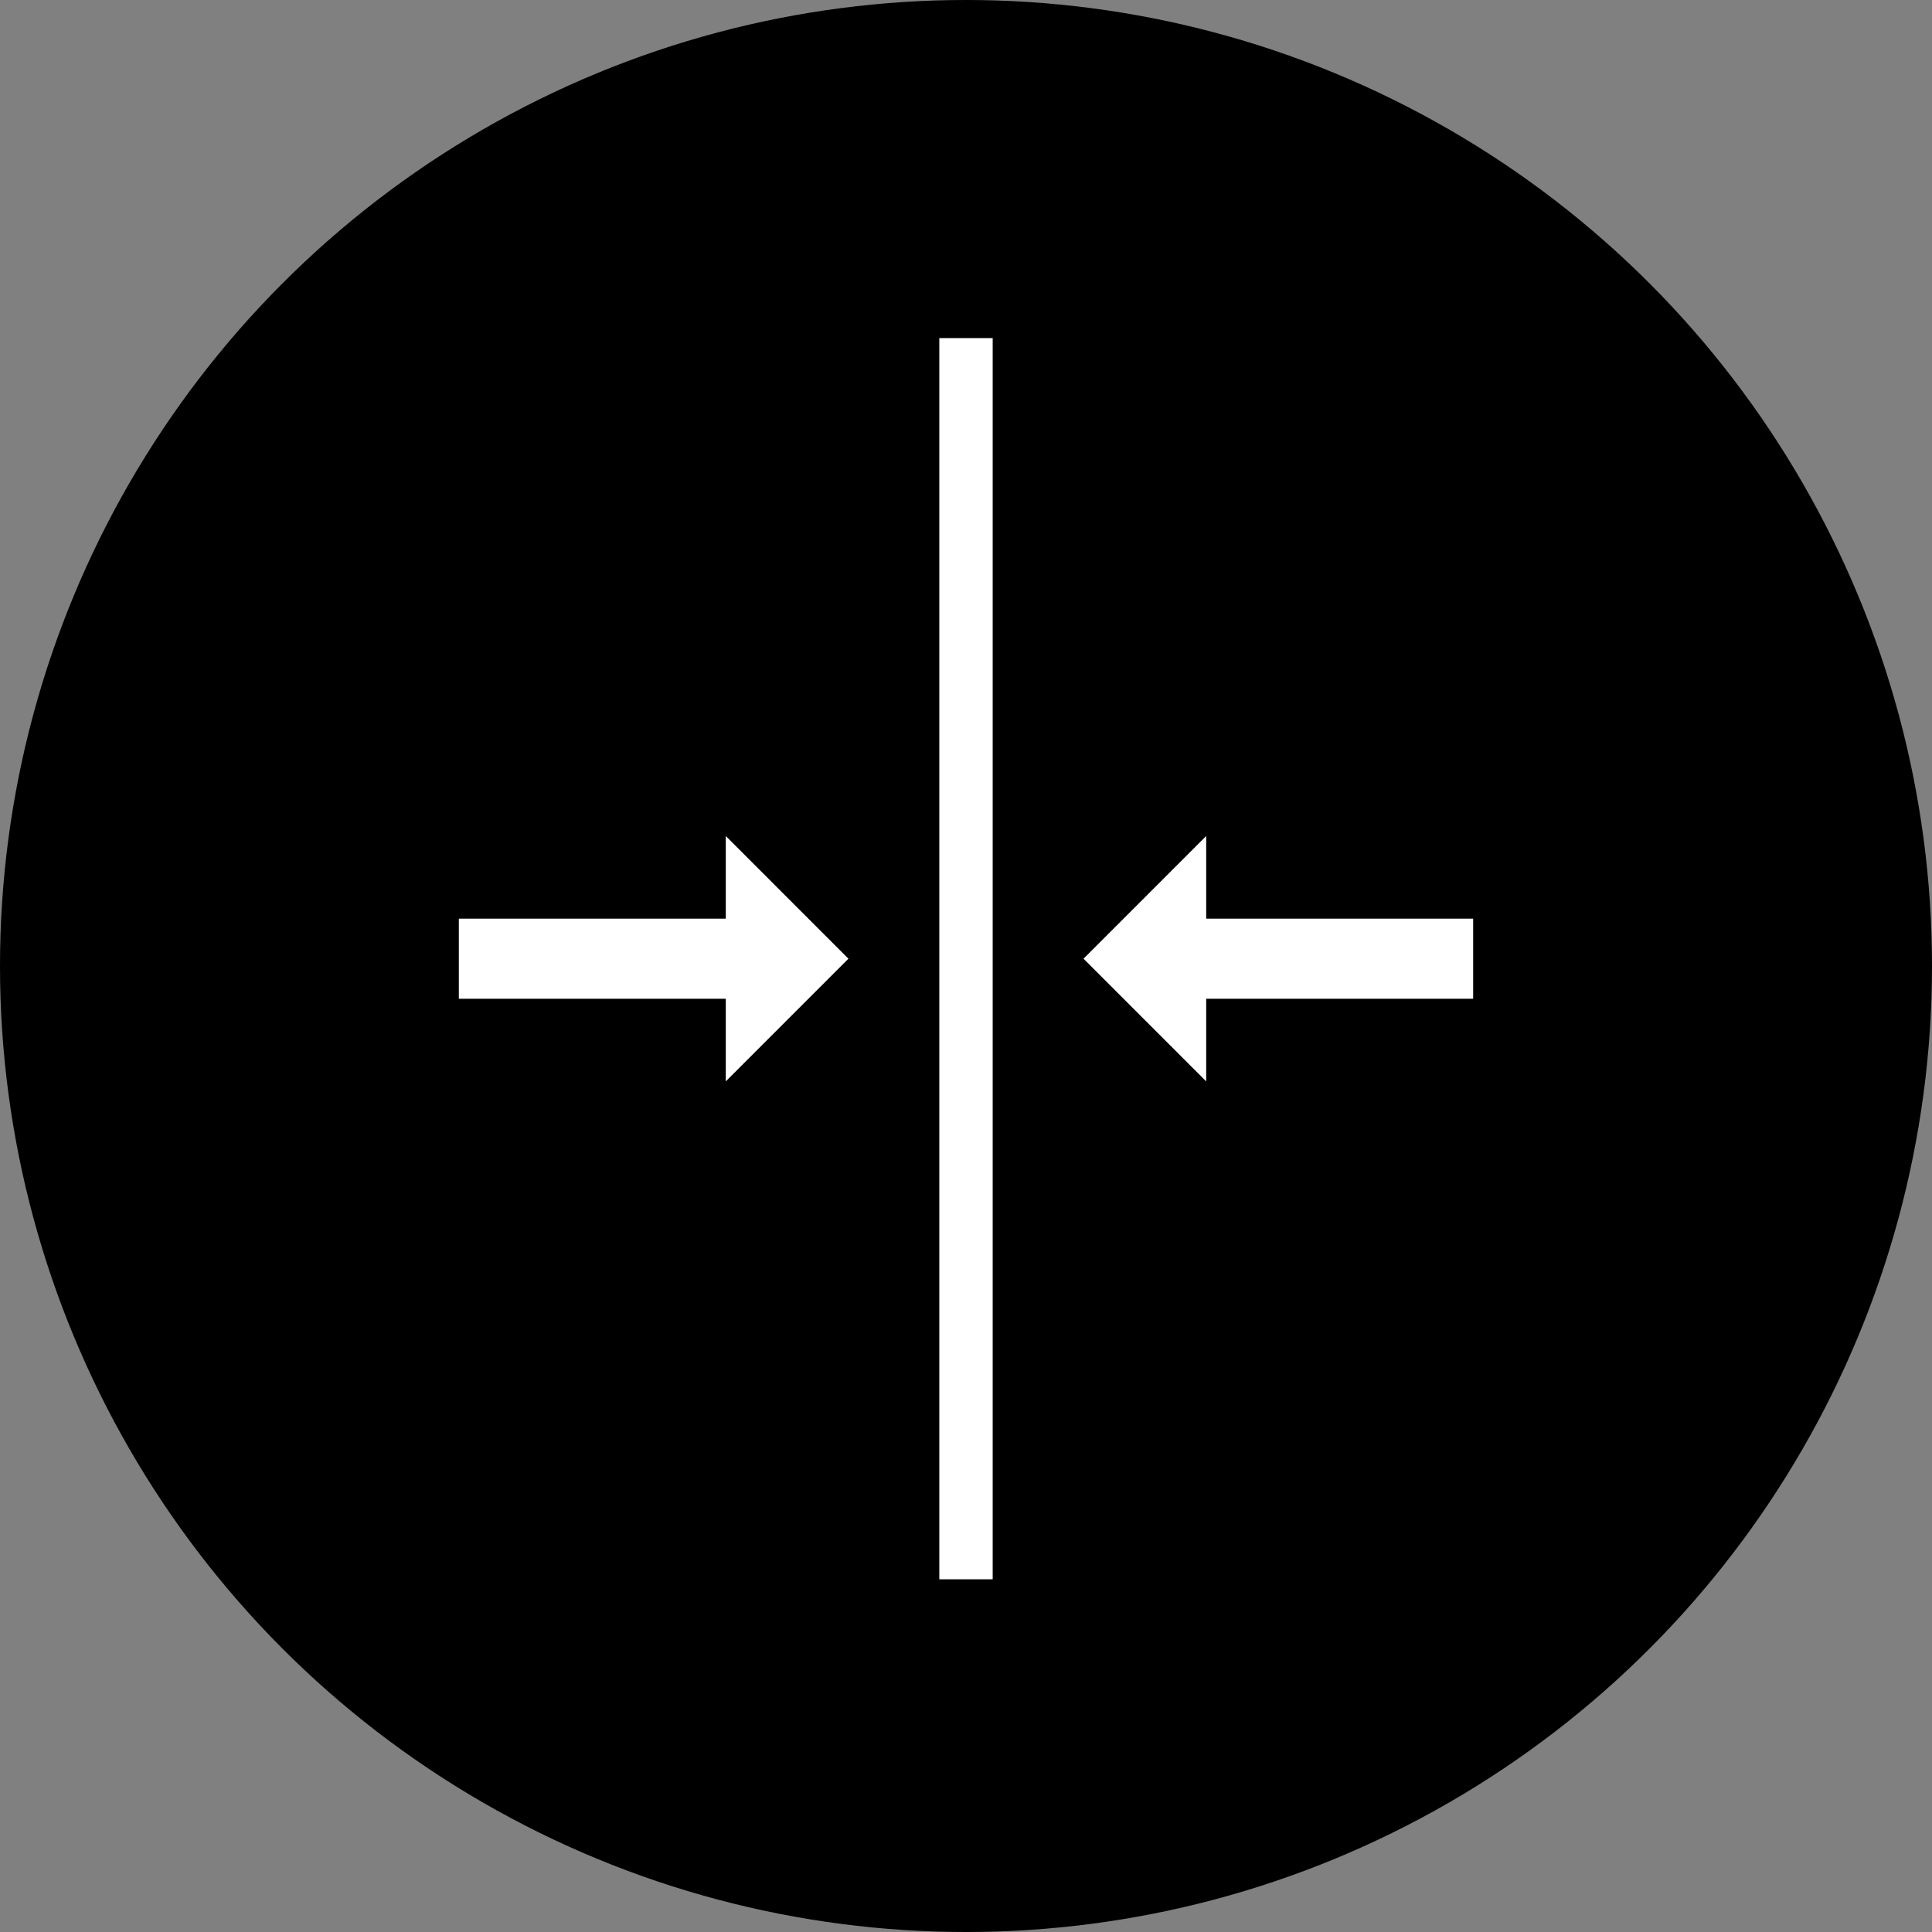 <svg width="80" height="80" viewBox="0 0 80 80" fill="none" xmlns="http://www.w3.org/2000/svg">
<rect x="0" y="0" width="80" height="80" fill="#808080" stroke="none"/>
<circle cx="40" cy="40" r="40" fill="black"/>
<path d="M38.895 14H41.105V65.395H38.895V14Z" fill="white"/>
<path d="M30.053 44.778L35.132 39.698L30.053 34.618V38.039H19V41.356H30.053V44.778Z" fill="white"/>
<path d="M49.946 34.618L44.867 39.698L49.946 44.778V41.356H61V38.04H49.946V34.618Z" fill="white"/>
</svg>
